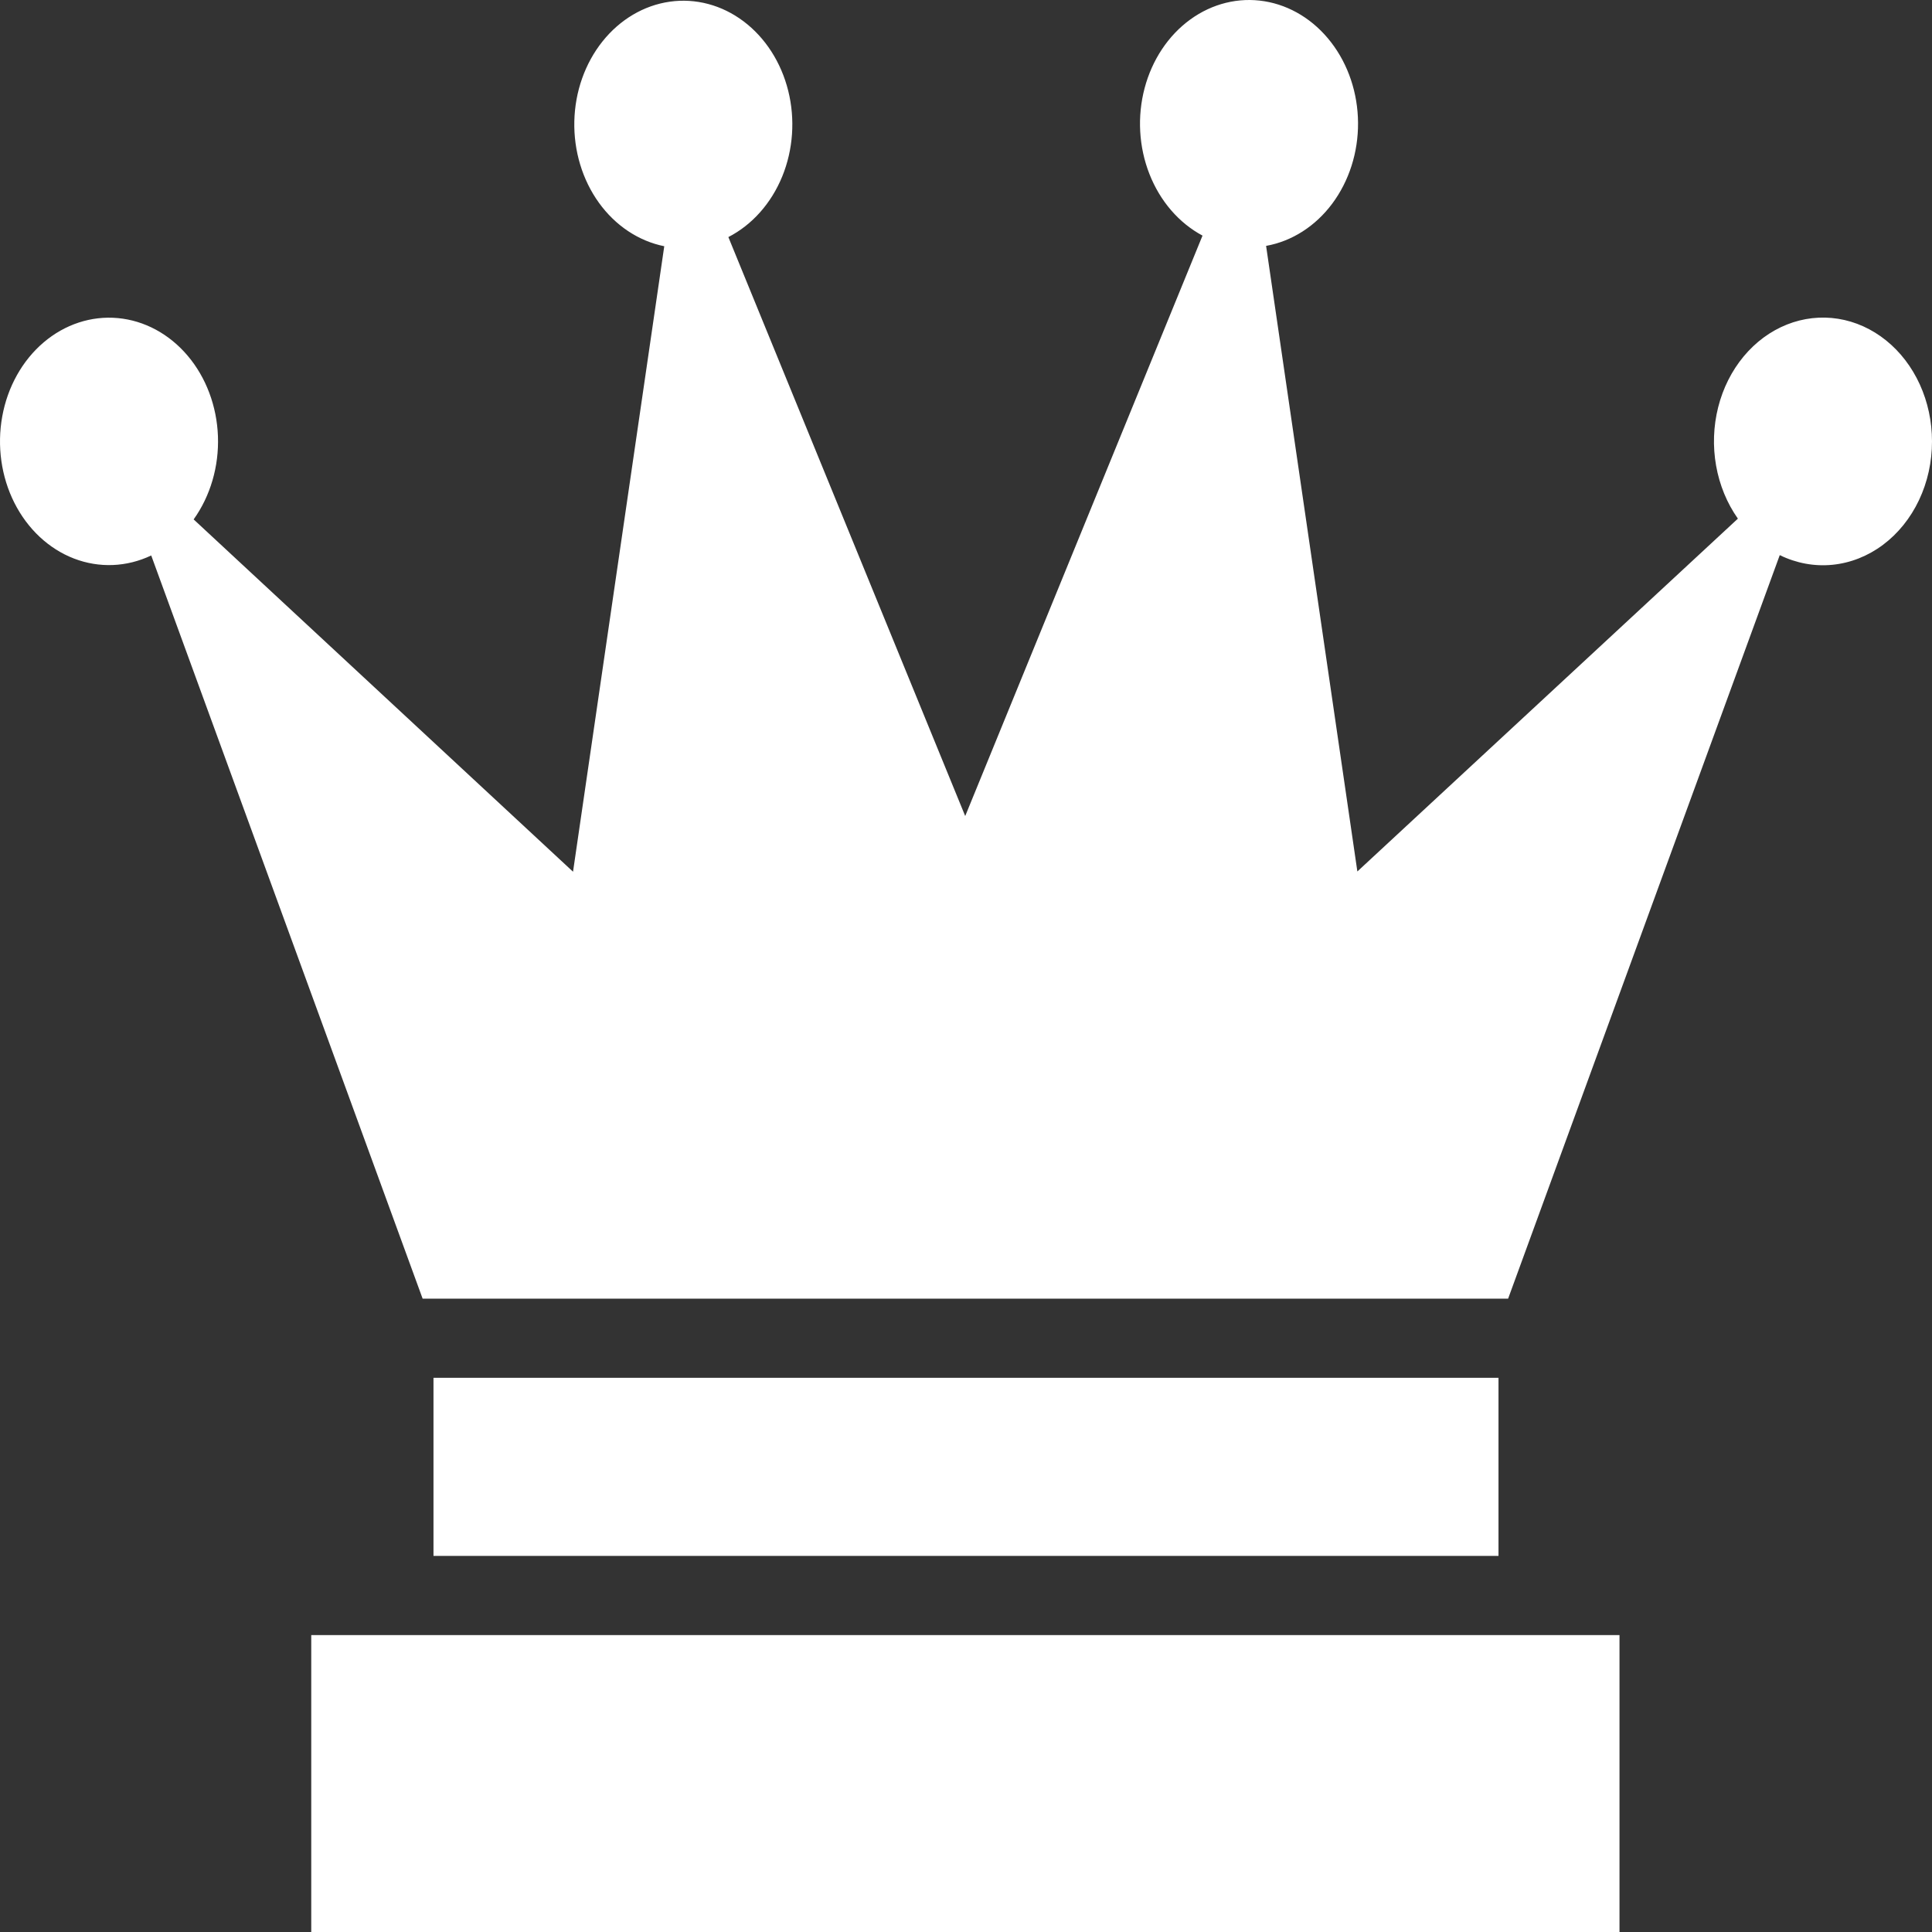 <?xml version="1.0" encoding="UTF-8"?> <svg xmlns="http://www.w3.org/2000/svg" width="100" height="100" viewBox="0 0 100 100" fill="none"><rect x="0" y="0" width="100" height="100" fill="#333333" stroke="none"/><path d="M100 22.842C100.002 23.904 99.771 24.95 99.328 25.885C98.885 26.821 98.243 27.617 97.462 28.201C96.68 28.785 95.783 29.14 94.85 29.233C93.918 29.326 92.98 29.154 92.12 28.733L78.06 67.218H21.875L7.827 28.751C6.557 29.355 5.137 29.412 3.832 28.911C2.528 28.41 1.431 27.385 0.746 26.029C0.062 24.673 -0.162 23.081 0.117 21.55C0.395 20.02 1.157 18.659 2.259 17.722C3.361 16.785 4.727 16.338 6.099 16.464C7.472 16.591 8.756 17.282 9.71 18.408C10.665 19.534 11.223 21.018 11.281 22.579C11.338 24.14 10.891 25.671 10.023 26.884L29.66 45.12L34.382 12.745C33.053 12.478 31.852 11.678 30.998 10.492C30.144 9.305 29.693 7.811 29.727 6.279C29.761 4.748 30.278 3.281 31.184 2.145C32.09 1.009 33.324 0.279 34.664 0.088C36.003 -0.104 37.359 0.256 38.484 1.102C39.61 1.948 40.431 3.224 40.798 4.698C41.166 6.172 41.055 7.747 40.487 9.137C39.918 10.526 38.93 11.638 37.7 12.271L49.959 42.238L62.242 12.195C61.02 11.541 60.046 10.411 59.496 9.011C58.945 7.611 58.856 6.033 59.244 4.565C59.632 3.096 60.471 1.835 61.609 1.009C62.747 0.183 64.109 -0.152 65.446 0.064C66.784 0.281 68.008 1.034 68.897 2.189C69.787 3.343 70.281 4.82 70.292 6.353C70.303 7.886 69.828 9.373 68.955 10.542C68.082 11.712 66.868 12.487 65.533 12.727L70.257 45.107L89.953 26.845C89.389 26.047 89.002 25.106 88.825 24.103C88.647 23.1 88.684 22.063 88.932 21.079C89.18 20.095 89.633 19.193 90.251 18.449C90.87 17.704 91.637 17.139 92.487 16.8C93.338 16.461 94.248 16.358 95.141 16.5C96.034 16.642 96.884 17.026 97.62 17.617C98.356 18.209 98.956 18.992 99.37 19.901C99.784 20.81 100 21.819 100 22.842ZM83.825 84.632H16.11V100H83.825V84.632ZM77.562 71.314H22.437V80.534H77.562V71.314Z" fill="white"></path></svg> 